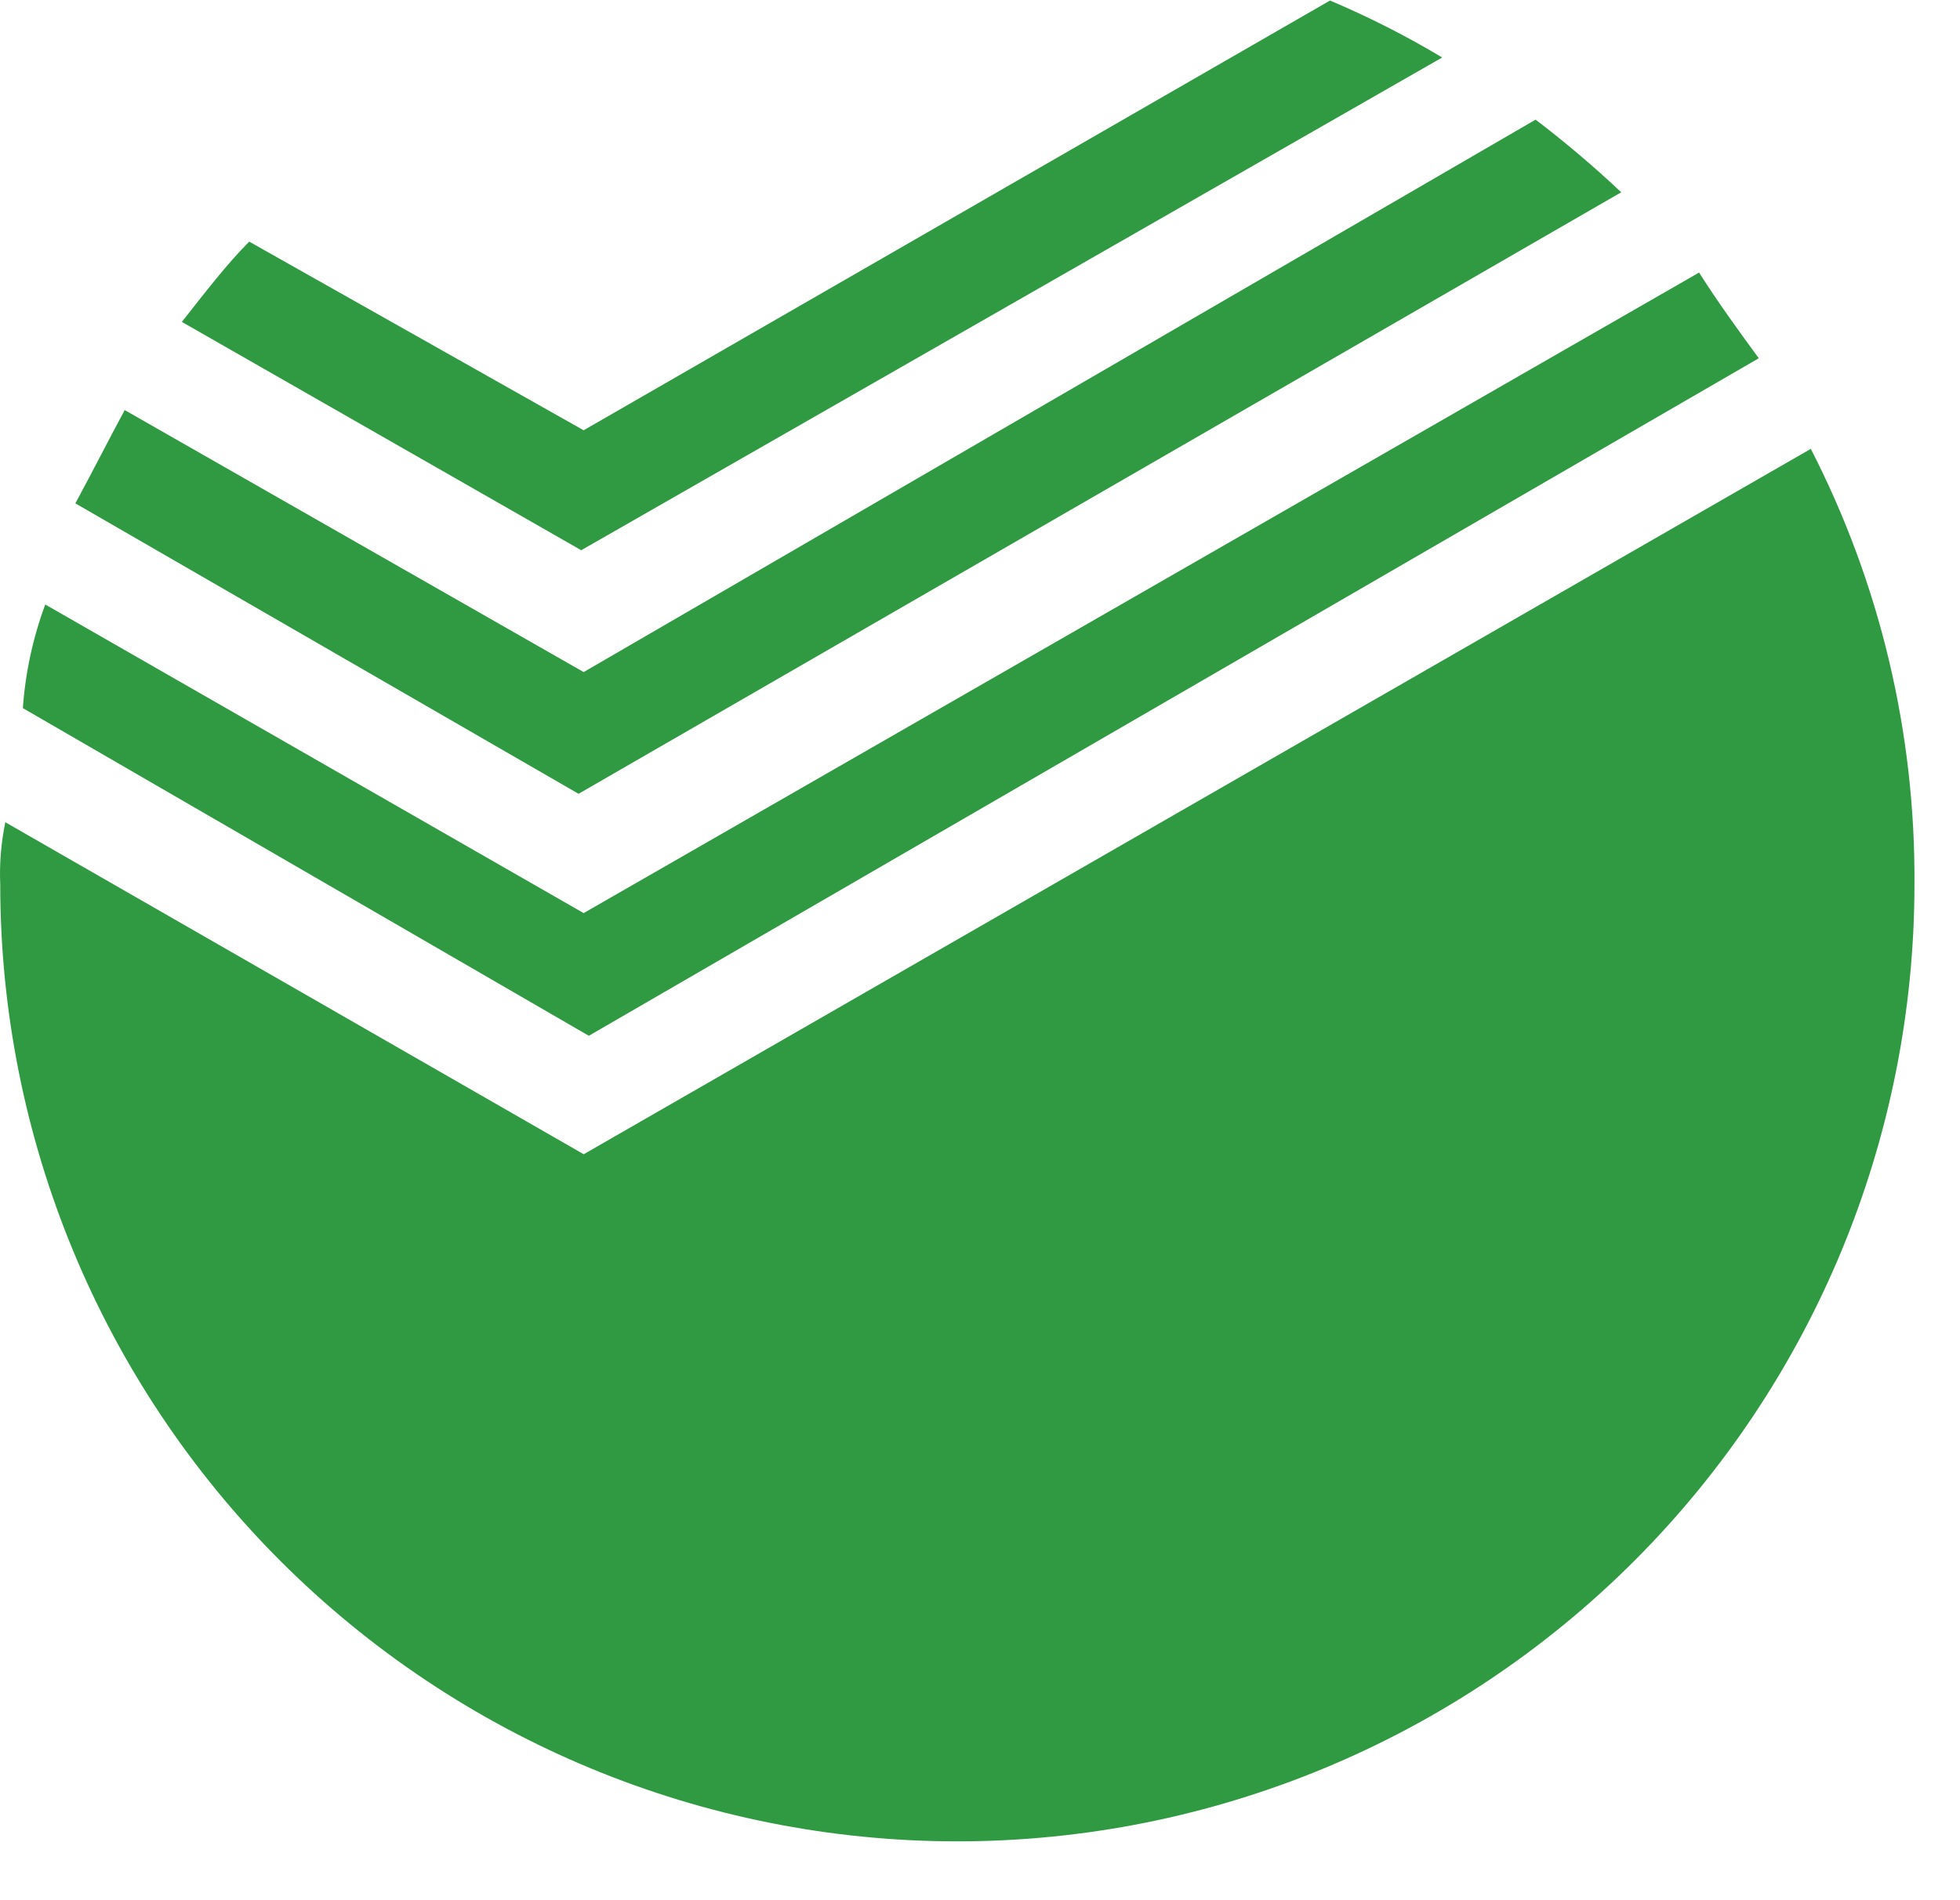 <svg width="33" height="32" viewBox="0 0 33 32" fill="none" xmlns="http://www.w3.org/2000/svg">
<path d="M29.612 6.033C29.26 5.553 28.913 5.073 28.607 4.59L9.827 15.377L0.762 10.18C0.554 10.741 0.427 11.328 0.385 11.925L9.914 17.443L29.612 6.033Z" fill="#2F9A41"/>
<path d="M9.828 19.438L0.09 13.847C0.018 14.191 -0.011 14.543 0.004 14.894C0.004 19.168 1.701 23.267 4.723 26.289C7.746 29.311 11.845 31.009 16.118 31.009C20.392 31.009 24.491 29.311 27.513 26.289C30.535 23.267 32.233 19.168 32.233 14.894C32.251 12.344 31.653 9.827 30.488 7.559L9.828 19.438Z" fill="#2F9A41"/>
<path d="M27.296 3.238C26.837 2.805 26.356 2.397 25.854 2.015L9.827 11.318L2.1 6.906C1.839 7.386 1.575 7.911 1.269 8.477L9.741 13.368L27.296 3.238Z" fill="#2F9A41"/>
<path d="M24.282 0.968C23.675 0.605 23.044 0.284 22.393 0.009L9.827 7.246L4.196 4.069C3.818 4.447 3.44 4.942 3.062 5.421L9.786 9.266L24.282 0.968Z" fill="#2F9A41"/>
</svg>
